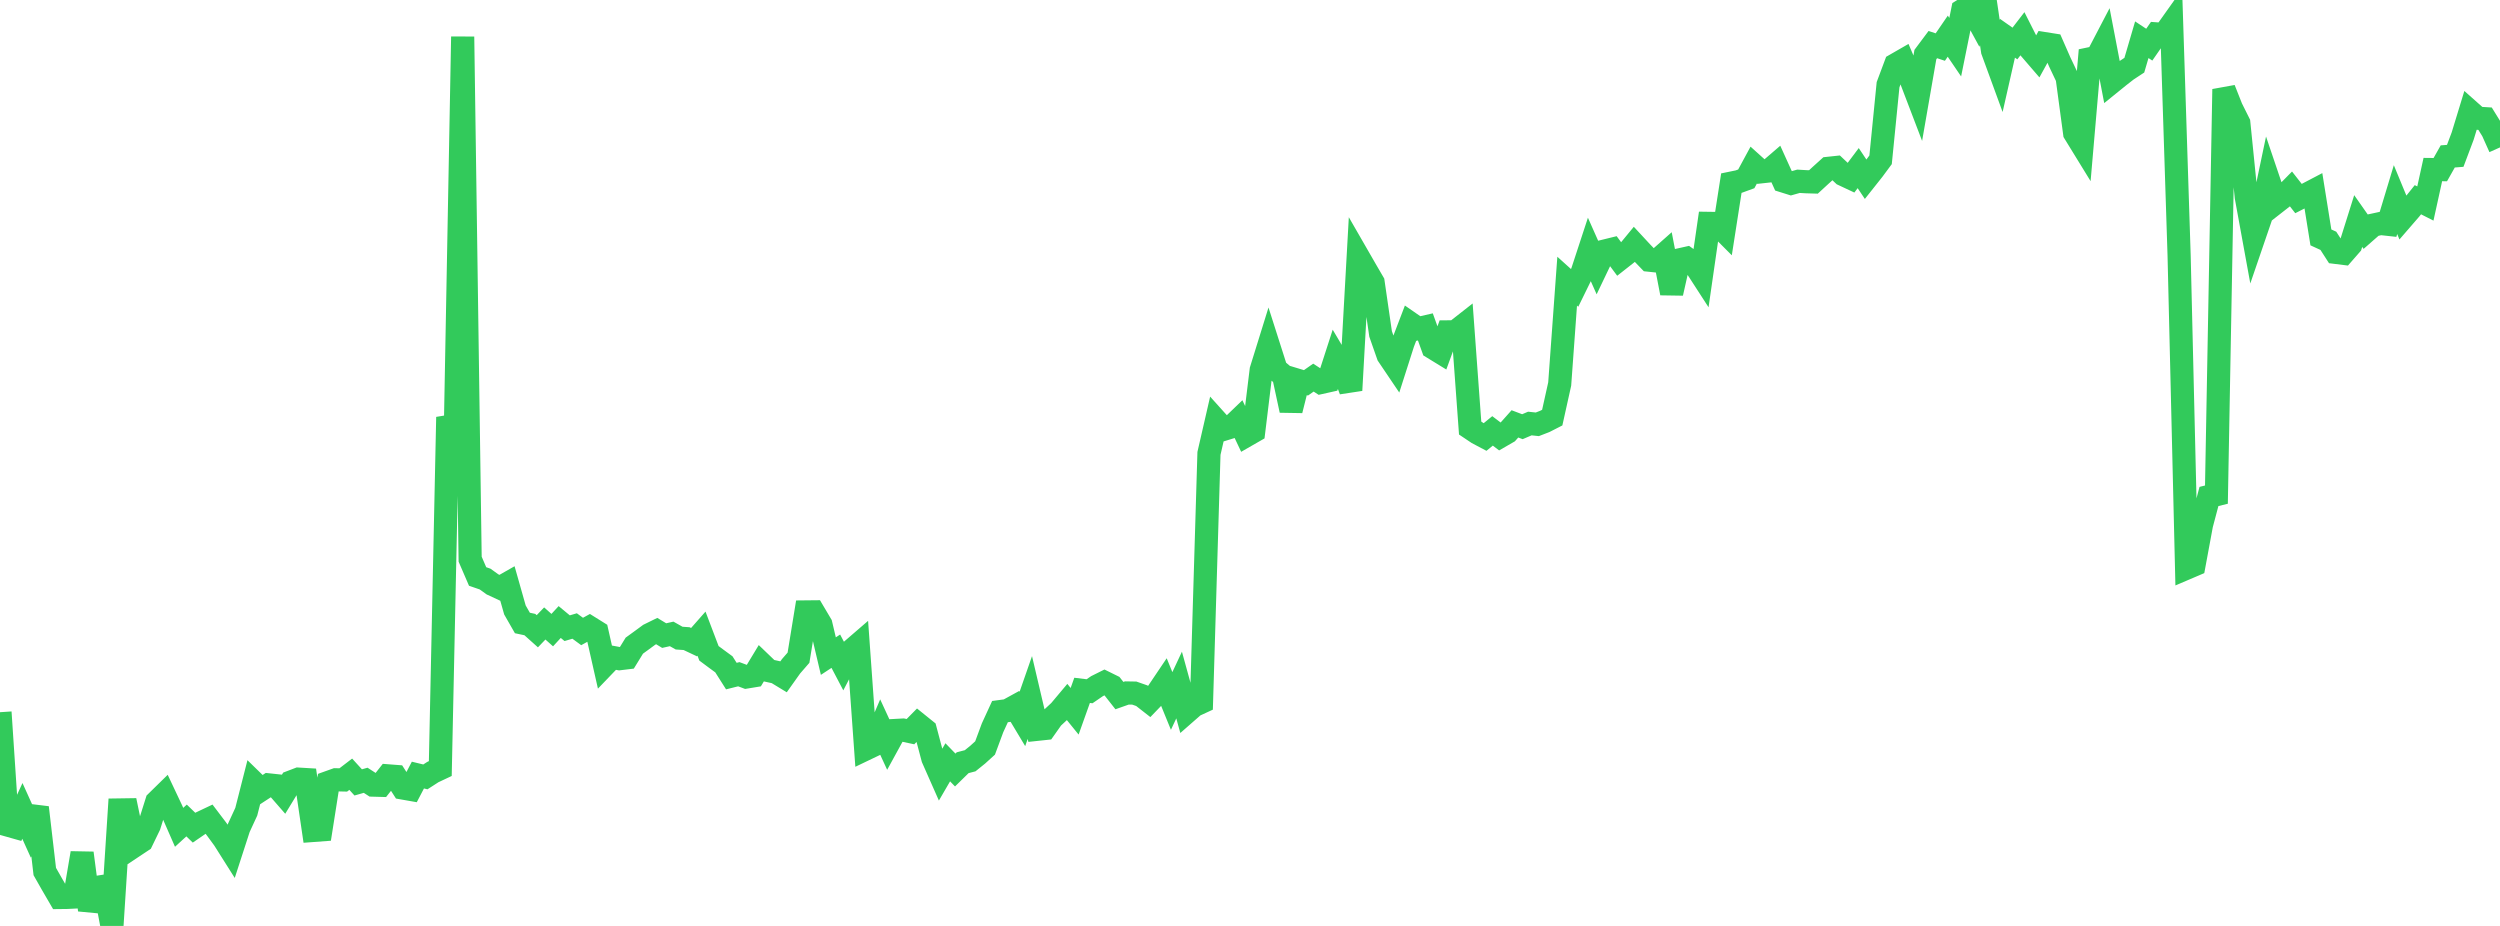 <?xml version="1.0" standalone="no"?>
<!DOCTYPE svg PUBLIC "-//W3C//DTD SVG 1.1//EN" "http://www.w3.org/Graphics/SVG/1.1/DTD/svg11.dtd">

<svg width="135" height="50" viewBox="0 0 135 50" preserveAspectRatio="none" 
  xmlns="http://www.w3.org/2000/svg"
  xmlns:xlink="http://www.w3.org/1999/xlink">


<polyline points="0.0, 38.459 0.403, 44.55 0.806, 44.664 1.209, 43.789 1.612, 44.68 2.015, 43.608 2.418, 47.062 2.821, 47.771 3.224, 48.464 3.627, 48.459 4.03, 48.439 4.433, 46.067 4.836, 49.138 5.239, 47.917 5.642, 47.854 6.045, 50.0 6.448, 43.738 6.851, 43.732 7.254, 45.676 7.657, 45.408 8.06, 44.576 8.463, 43.296 8.866, 42.901 9.269, 43.755 9.672, 44.675 10.075, 44.306 10.478, 44.696 10.881, 44.42 11.284, 44.229 11.687, 44.76 12.09, 45.311 12.493, 45.949 12.896, 44.705 13.299, 43.832 13.701, 42.253 14.104, 42.646 14.507, 42.383 14.91, 42.426 15.313, 42.889 15.716, 42.227 16.119, 42.073 16.522, 42.097 16.925, 44.843 17.328, 44.813 17.731, 42.252 18.134, 42.108 18.537, 42.117 18.94, 41.808 19.343, 42.25 19.746, 42.135 20.149, 42.396 20.552, 42.407 20.955, 41.896 21.358, 41.927 21.761, 42.554 22.164, 42.625 22.567, 41.854 22.97, 41.952 23.373, 41.692 23.776, 41.502 24.179, 22.525 24.582, 23.642 24.985, 1.981 25.388, 30.196 25.791, 31.13 26.194, 31.269 26.597, 31.558 27.0, 31.745 27.403, 31.515 27.806, 32.937 28.209, 33.641 28.612, 33.727 29.015, 34.088 29.418, 33.667 29.821, 34.026 30.224, 33.589 30.627, 33.923 31.03, 33.804 31.433, 34.1 31.836, 33.878 32.239, 34.13 32.642, 35.915 33.045, 35.495 33.448, 35.57 33.851, 35.521 34.254, 34.865 34.657, 34.572 35.06, 34.276 35.463, 34.078 35.866, 34.322 36.269, 34.231 36.672, 34.458 37.075, 34.486 37.478, 34.676 37.881, 34.218 38.284, 35.279 38.687, 35.579 39.09, 35.874 39.493, 36.509 39.896, 36.408 40.299, 36.559 40.701, 36.493 41.104, 35.826 41.507, 36.213 41.91, 36.302 42.313, 36.547 42.716, 35.98 43.119, 35.516 43.522, 33.044 43.925, 33.04 44.328, 33.72 44.731, 35.43 45.134, 35.165 45.537, 35.932 45.94, 35.161 46.343, 34.813 46.746, 40.446 47.149, 40.253 47.552, 39.307 47.955, 40.181 48.358, 39.445 48.761, 39.423 49.164, 39.509 49.567, 39.1 49.97, 39.425 50.373, 40.945 50.776, 41.857 51.179, 41.164 51.582, 41.581 51.985, 41.186 52.388, 41.081 52.791, 40.756 53.194, 40.391 53.597, 39.303 54.0, 38.426 54.403, 38.372 54.806, 38.151 55.209, 38.823 55.612, 37.666 56.015, 39.382 56.418, 39.339 56.821, 38.768 57.224, 38.392 57.627, 37.912 58.03, 38.409 58.433, 37.279 58.836, 37.328 59.239, 37.052 59.642, 36.851 60.045, 37.05 60.448, 37.562 60.851, 37.42 61.254, 37.427 61.657, 37.568 62.06, 37.883 62.463, 37.464 62.866, 36.866 63.269, 37.853 63.672, 36.992 64.075, 38.455 64.478, 38.102 64.881, 37.916 65.284, 24.483 65.687, 22.73 66.09, 23.178 66.493, 23.054 66.896, 22.666 67.299, 23.519 67.701, 23.288 68.104, 19.984 68.507, 18.686 68.91, 19.948 69.313, 20.288 69.716, 22.157 70.119, 20.551 70.522, 20.673 70.925, 20.391 71.328, 20.654 71.731, 20.564 72.134, 19.316 72.537, 19.998 72.94, 21.075 73.343, 13.862 73.746, 14.562 74.149, 15.254 74.552, 18.032 74.955, 19.183 75.358, 19.78 75.761, 18.52 76.164, 17.466 76.567, 17.745 76.97, 17.653 77.373, 18.775 77.776, 19.022 78.179, 17.921 78.582, 17.919 78.985, 17.603 79.388, 23.115 79.791, 23.385 80.194, 23.598 80.597, 23.268 81.0, 23.574 81.403, 23.341 81.806, 22.889 82.209, 23.042 82.612, 22.87 83.015, 22.913 83.418, 22.757 83.821, 22.551 84.224, 20.735 84.627, 15.183 85.03, 15.546 85.433, 14.723 85.836, 13.494 86.239, 14.401 86.642, 13.559 87.045, 13.46 87.448, 14.003 87.851, 13.686 88.254, 13.196 88.657, 13.631 89.06, 14.05 89.463, 14.092 89.866, 13.735 90.269, 15.83 90.672, 14.037 91.075, 13.947 91.478, 14.231 91.881, 14.854 92.284, 12.062 92.687, 12.068 93.09, 12.472 93.493, 9.888 93.896, 9.805 94.299, 9.658 94.701, 8.915 95.104, 9.278 95.507, 9.234 95.91, 8.887 96.313, 9.777 96.716, 9.903 97.119, 9.789 97.522, 9.813 97.925, 9.825 98.328, 9.454 98.731, 9.09 99.134, 9.047 99.537, 9.427 99.94, 9.616 100.343, 9.078 100.746, 9.682 101.149, 9.174 101.552, 8.629 101.955, 4.575 102.358, 3.497 102.761, 3.265 103.164, 4.21 103.567, 5.265 103.97, 2.947 104.373, 2.408 104.776, 2.542 105.179, 1.954 105.582, 2.547 105.985, 0.554 106.388, 0.302 106.791, 1.042 107.194, 0.0 107.597, 2.742 108.0, 3.844 108.403, 2.066 108.806, 2.349 109.209, 1.825 109.612, 2.622 110.015, 3.09 110.418, 2.358 110.821, 2.422 111.224, 3.341 111.627, 4.191 112.03, 7.185 112.433, 7.841 112.836, 3.178 113.239, 3.094 113.642, 2.322 114.045, 4.425 114.448, 4.099 114.851, 3.785 115.254, 3.52 115.657, 2.145 116.06, 2.412 116.463, 1.831 116.866, 1.86 117.269, 1.293 117.672, 13.793 118.075, 30.677 118.478, 30.505 118.881, 28.329 119.284, 26.809 119.687, 26.71 120.09, 4.819 120.493, 5.837 120.896, 6.645 121.299, 10.636 121.701, 12.838 122.104, 11.661 122.507, 9.741 122.91, 10.932 123.313, 10.617 123.716, 10.207 124.119, 10.722 124.522, 10.516 124.925, 10.305 125.328, 12.819 125.731, 13.004 126.134, 13.629 126.537, 13.679 126.94, 13.218 127.343, 11.936 127.746, 12.511 128.149, 12.157 128.552, 12.069 128.955, 12.113 129.358, 10.779 129.761, 11.755 130.164, 11.289 130.567, 10.785 130.97, 10.99 131.373, 9.156 131.776, 9.16 132.179, 8.447 132.582, 8.416 132.985, 7.345 133.388, 6.026 133.791, 6.384 134.194, 6.409 134.597, 7.062 135.0, 7.959" fill="none" stroke="#32ca5b" stroke-width="1.25"/>

</svg>